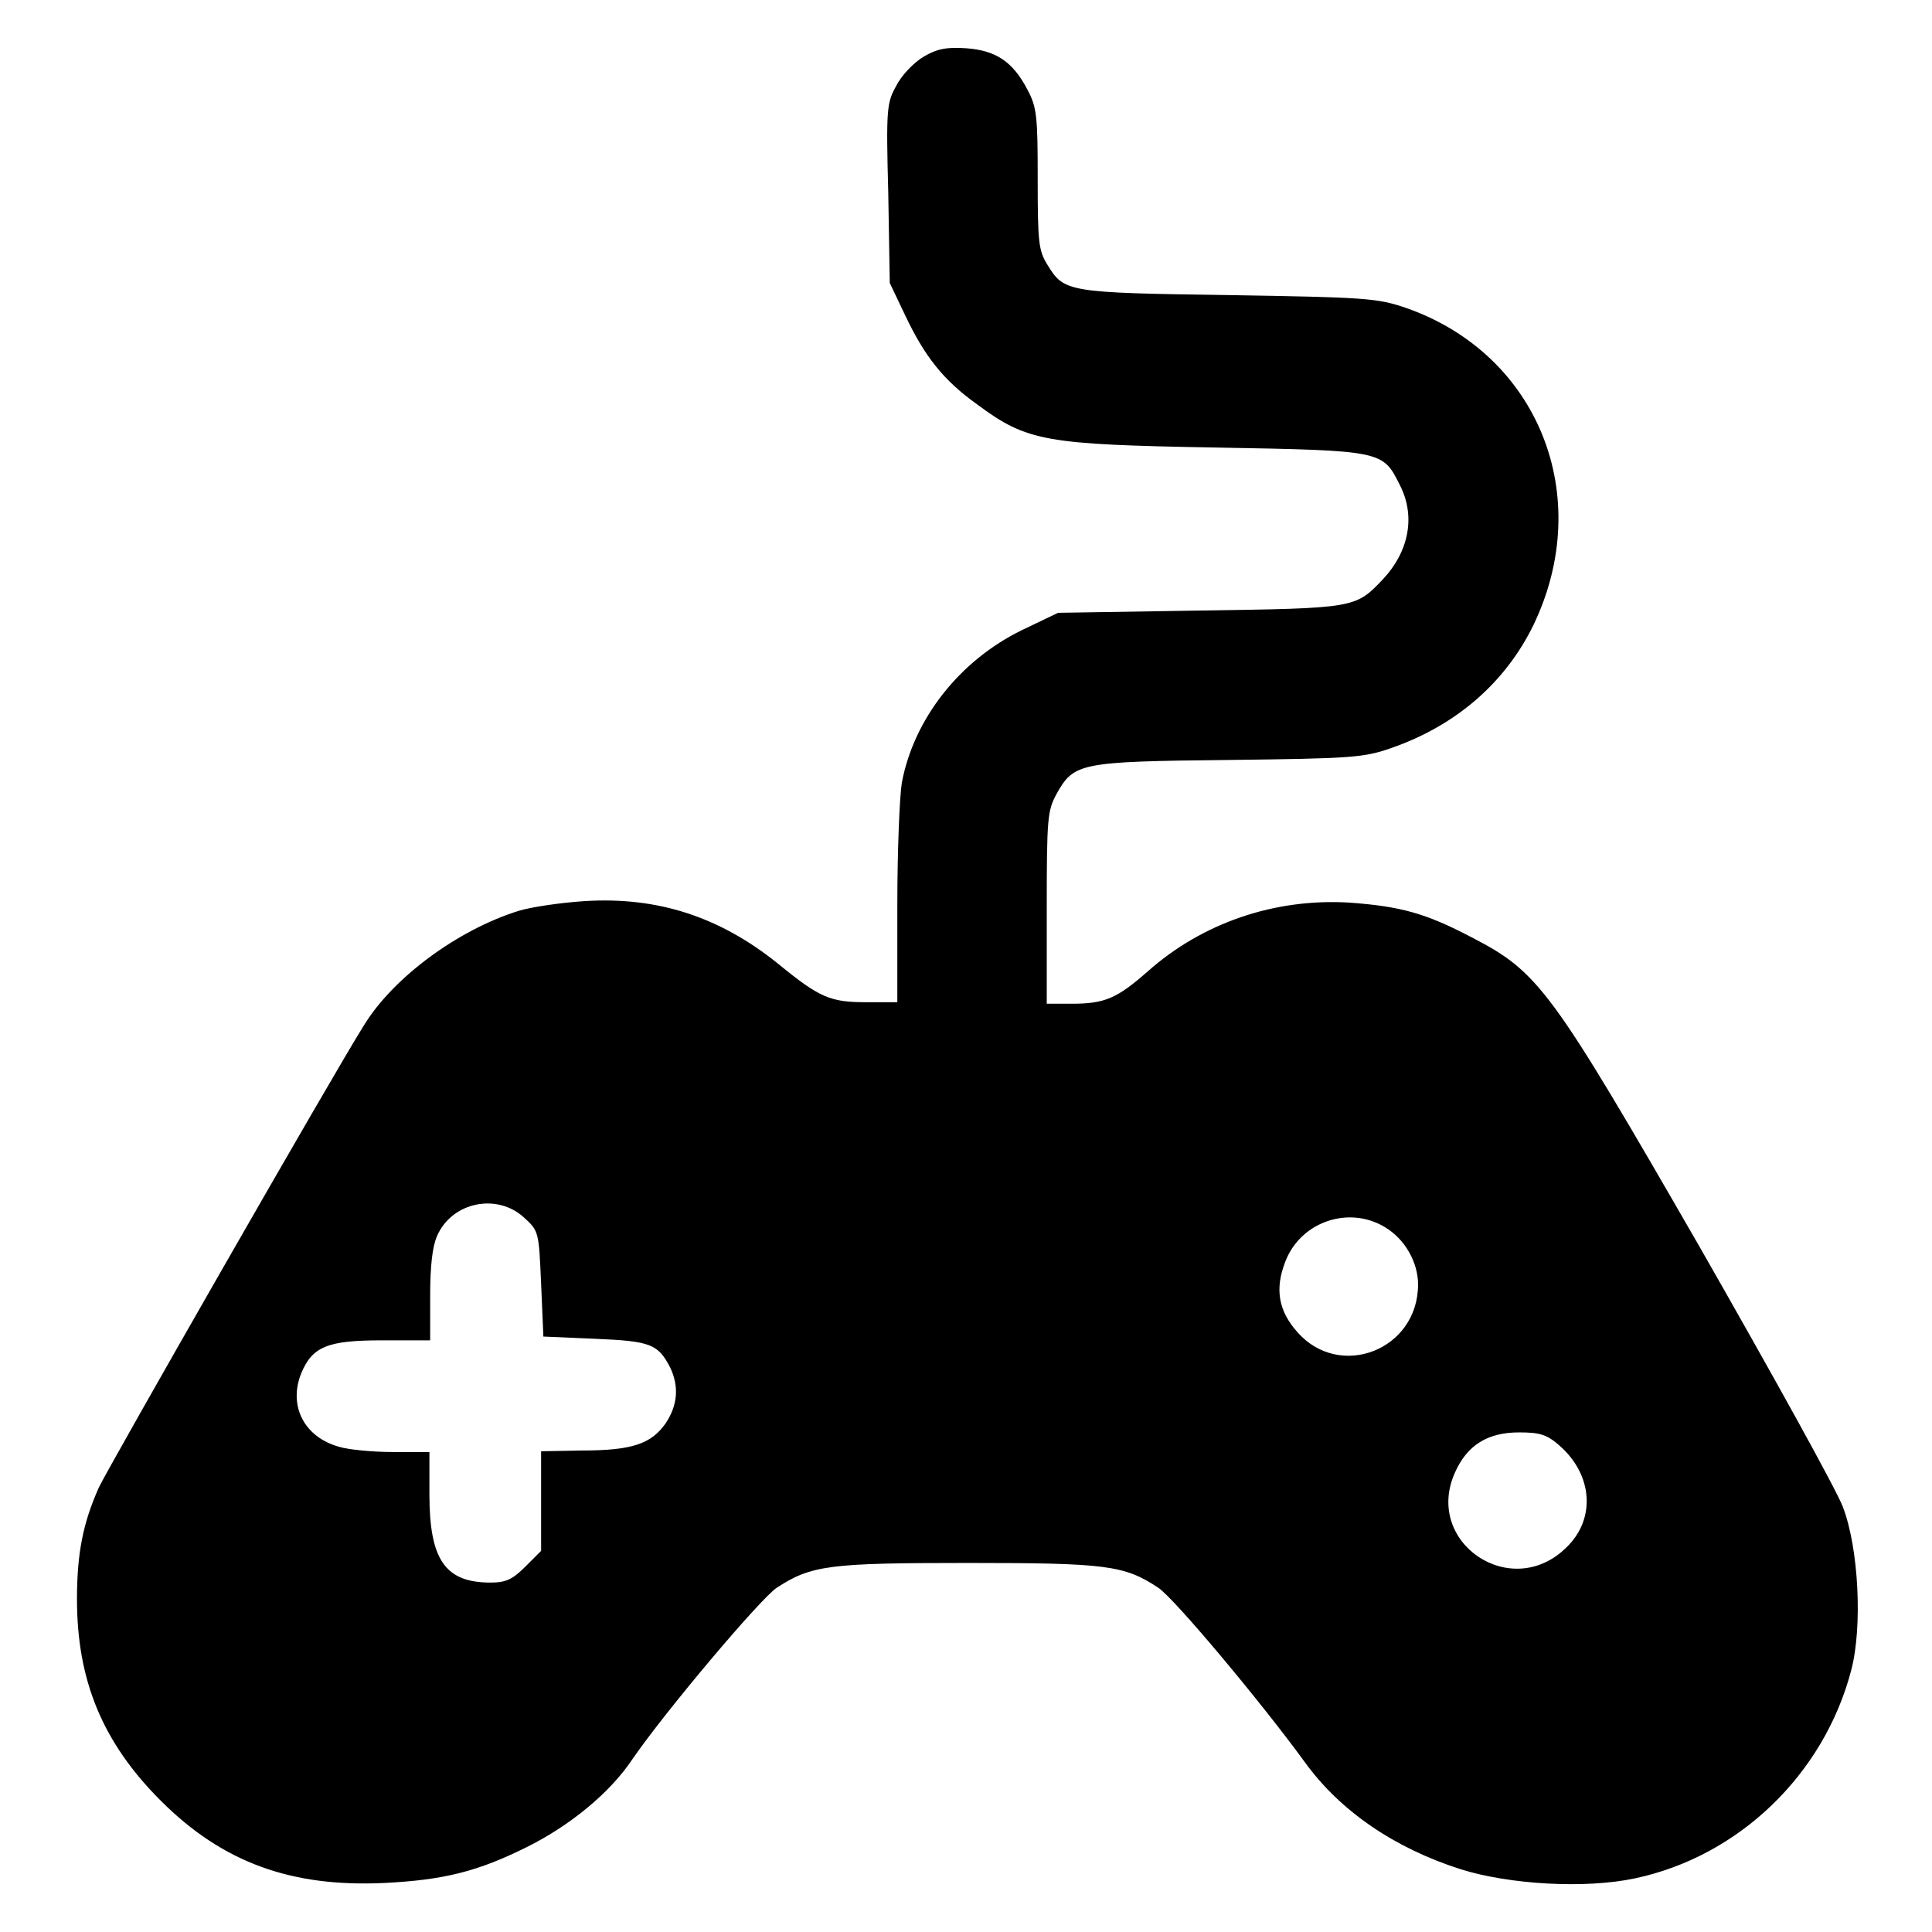 <?xml version="1.0" encoding="utf-8"?>
<!-- Svg Vector Icons : http://www.onlinewebfonts.com/icon -->
<!DOCTYPE svg PUBLIC "-//W3C//DTD SVG 1.1//EN" "http://www.w3.org/Graphics/SVG/1.1/DTD/svg11.dtd">
<svg version="1.1" xmlns="http://www.w3.org/2000/svg" xmlns:xlink="http://www.w3.org/1999/xlink" x="0px" y="0px" viewBox="0 0 256 256" enable-background="new 0 0 256 256" xml:space="preserve">
<g><g><g><path fill="#000000" d="M122.4,7.5c-1.2,0.7-2.9,2.4-3.6,3.8c-1.3,2.3-1.4,3-1.1,14.3l0.2,11.9l2,4.2c2.6,5.5,5.1,8.7,9.6,11.9c6.6,4.9,9,5.3,31.6,5.7c22.2,0.4,22.1,0.4,24.4,5c2.1,4.1,1.2,8.8-2.3,12.5c-3.6,3.8-3.7,3.8-24.2,4.1l-18.8,0.3l-4.8,2.3c-8.2,4-14.3,11.7-15.9,20.2c-0.3,1.8-0.6,9.1-0.6,16.2v12.9h-4.1c-4.8,0-6.2-0.6-11.7-5.1c-7.7-6.2-15.9-8.9-25.6-8.3c-3.2,0.2-7.2,0.8-8.8,1.3c-8,2.5-16.6,8.8-20.5,15.2c-3.8,6-33.9,58.6-35.1,61.2c-2.1,4.7-2.9,8.7-2.9,14.8c0,10.8,3.4,19,11.1,26.7c8.2,8.2,17.3,11.5,29.7,10.9c7.8-0.4,12.3-1.5,18.9-4.8c5.6-2.8,10.9-7.1,13.9-11.6c4.4-6.4,16.9-21.2,19.1-22.7c4.6-3,6.9-3.3,25.3-3.3s20.8,0.3,25.3,3.3c2.1,1.4,13.5,15,19.4,23.1c4.7,6.5,11.9,11.4,20.7,14.2c6.4,2,16.4,2.6,23,1.2c13.8-2.9,25.1-13.8,28.7-27.6c1.5-5.7,1-16.1-1.1-21.6c-0.8-2.2-9.4-17.7-19-34.5c-19.7-34.2-21.3-36.4-30.2-41c-6.1-3.2-9.4-4.1-16.2-4.6c-9.9-0.6-19.5,2.7-26.7,9.1c-4.1,3.6-5.7,4.3-10.1,4.3h-3.3v-12.7c0-11.9,0.1-12.9,1.3-15.1c2.3-4.1,3-4.3,22.8-4.5c16.4-0.2,17.9-0.3,21.6-1.6c8.6-3,15.1-8.7,18.8-16.3c8.2-17.1,0.6-35.9-16.9-42c-3.8-1.3-5.3-1.4-23.5-1.7c-21.4-0.3-21.8-0.4-24-4c-1.2-1.9-1.3-3.1-1.3-11.4c0-8.3-0.1-9.5-1.4-11.9c-1.9-3.6-4.1-5.1-8-5.4C125.4,6.2,124.1,6.5,122.4,7.5z M69.4,161.3c2,1.8,2,1.9,2.3,8.8l0.3,7l6.9,0.3c7.3,0.3,8.3,0.7,9.9,3.8c1.2,2.5,1,5-0.6,7.4c-1.9,2.7-4.4,3.6-11.1,3.6l-5.4,0.1v6.6v6.6l-2.1,2.1c-1.7,1.7-2.6,2.1-4.6,2.1c-6,0-8.1-3-8.1-11.7v-5.6h-4.8c-2.7,0-5.9-0.3-7.2-0.7c-4.6-1.3-6.7-5.4-5-9.7c1.5-3.6,3.5-4.4,10.8-4.4H57v-5.9c0-4,0.3-6.5,0.9-7.9C59.9,159.2,65.9,158.1,69.4,161.3z M183.5,162.6c2.7,1.6,4.4,4.7,4.4,7.6c0,8.7-10.4,12.7-16,6.3c-2.5-2.8-3-5.7-1.6-9.3C172.3,161.9,178.7,159.7,183.5,162.6z M206.7,191.6c4.3,3.8,4.8,9.6,0.9,13.4c-7.3,7.3-19-0.6-14.8-9.9c1.6-3.6,4.3-5.3,8.5-5.3C204.1,189.8,205,190.1,206.7,191.6z"/></g></g></g>
</svg>